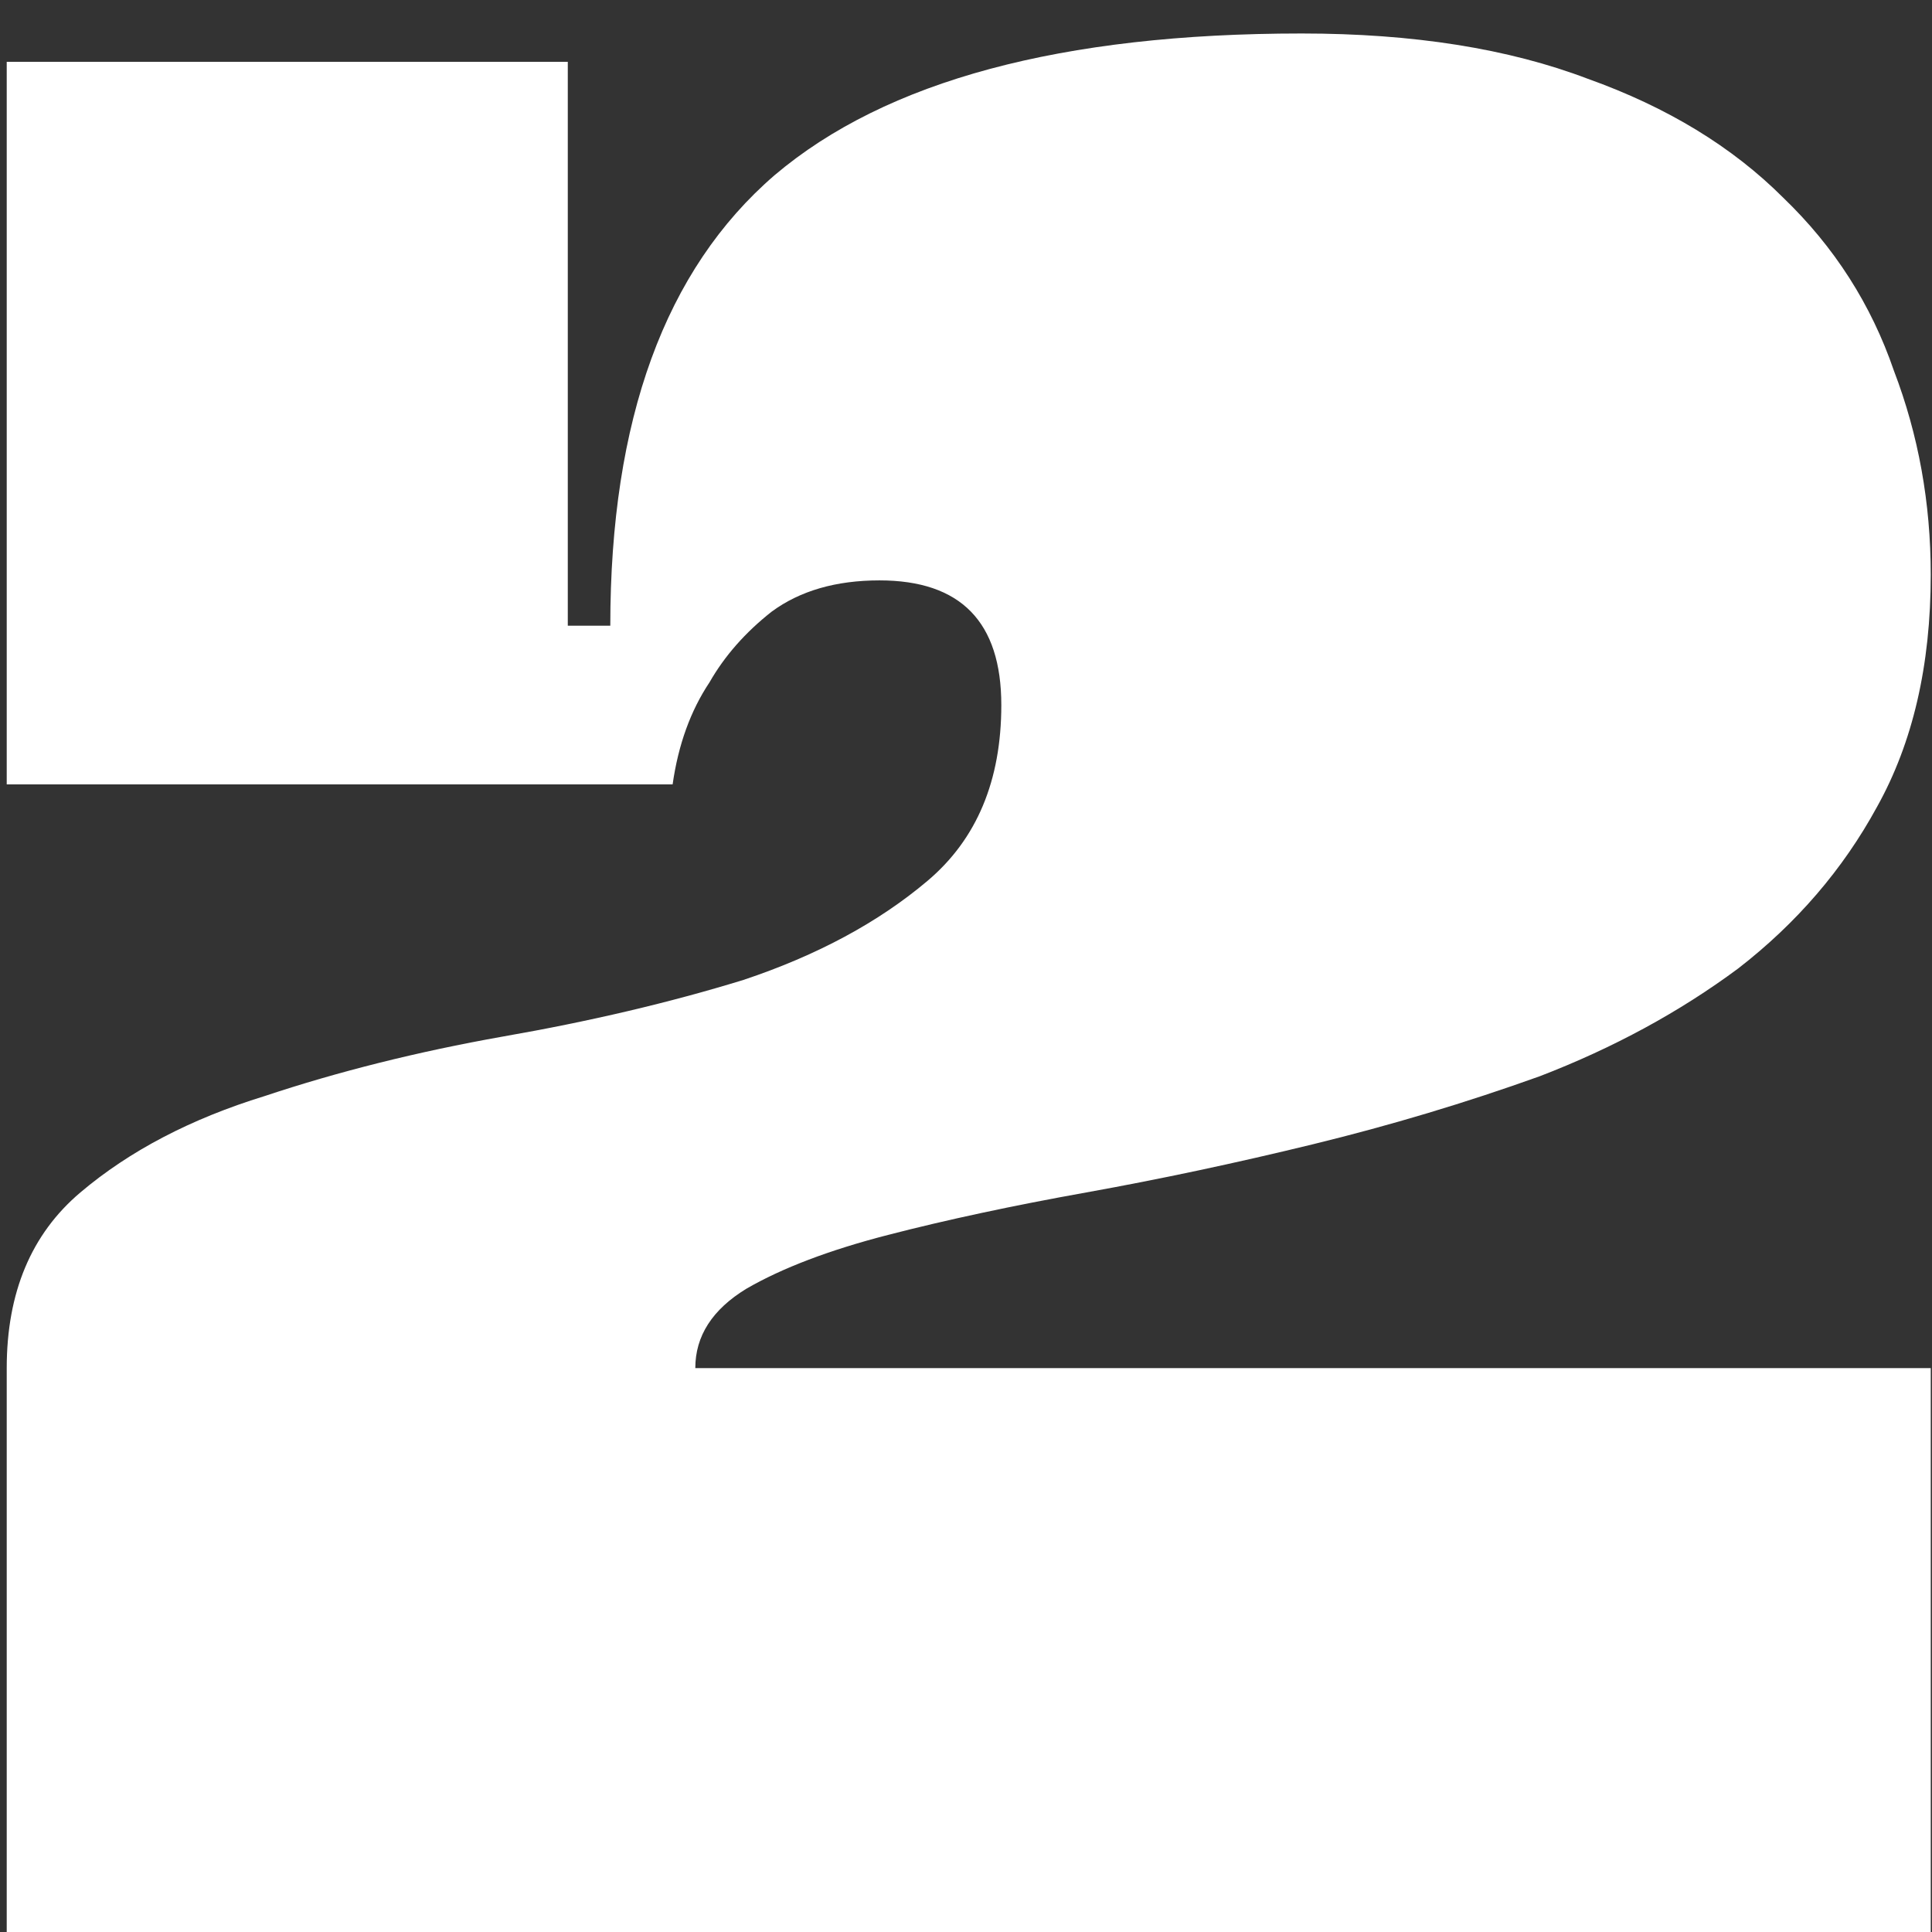 <?xml version="1.0" encoding="UTF-8"?> <svg xmlns="http://www.w3.org/2000/svg" width="54" height="54" viewBox="0 0 54 54" fill="none"><rect x="0" y="0" width="54" height="54" fill="#333333" stroke="none"/> <path d="M53.965 16.063C53.965 18.598 53.463 20.762 52.46 22.558C51.51 24.3 50.216 25.805 48.579 27.072C46.942 28.286 45.094 29.29 43.035 30.082C40.976 30.821 38.864 31.454 36.699 31.982C34.534 32.51 32.422 32.959 30.363 33.329C28.304 33.698 26.456 34.094 24.819 34.517C23.182 34.939 21.862 35.441 20.859 36.022C19.909 36.602 19.434 37.342 19.434 38.239H53.965V54H0.188V38.239C0.188 36.127 0.874 34.49 2.247 33.329C3.62 32.167 5.336 31.27 7.395 30.636C9.454 29.95 11.672 29.395 14.048 28.973C16.477 28.55 18.721 28.022 20.78 27.389C22.839 26.702 24.555 25.778 25.928 24.617C27.301 23.455 27.987 21.818 27.987 19.706C27.987 17.383 26.852 16.222 24.582 16.222C23.367 16.222 22.364 16.512 21.572 17.093C20.833 17.674 20.252 18.334 19.83 19.073C19.302 19.865 18.958 20.815 18.8 21.924H0.188V1.728H15.87V17.489H17.058C17.058 11.734 18.589 7.536 21.651 4.896C24.766 2.256 29.677 0.936 36.382 0.936C39.498 0.936 42.164 1.358 44.382 2.203C46.599 2.995 48.421 4.104 49.846 5.53C51.272 6.902 52.302 8.513 52.935 10.361C53.622 12.156 53.965 14.057 53.965 16.063Z" fill="white"></path> </svg> 